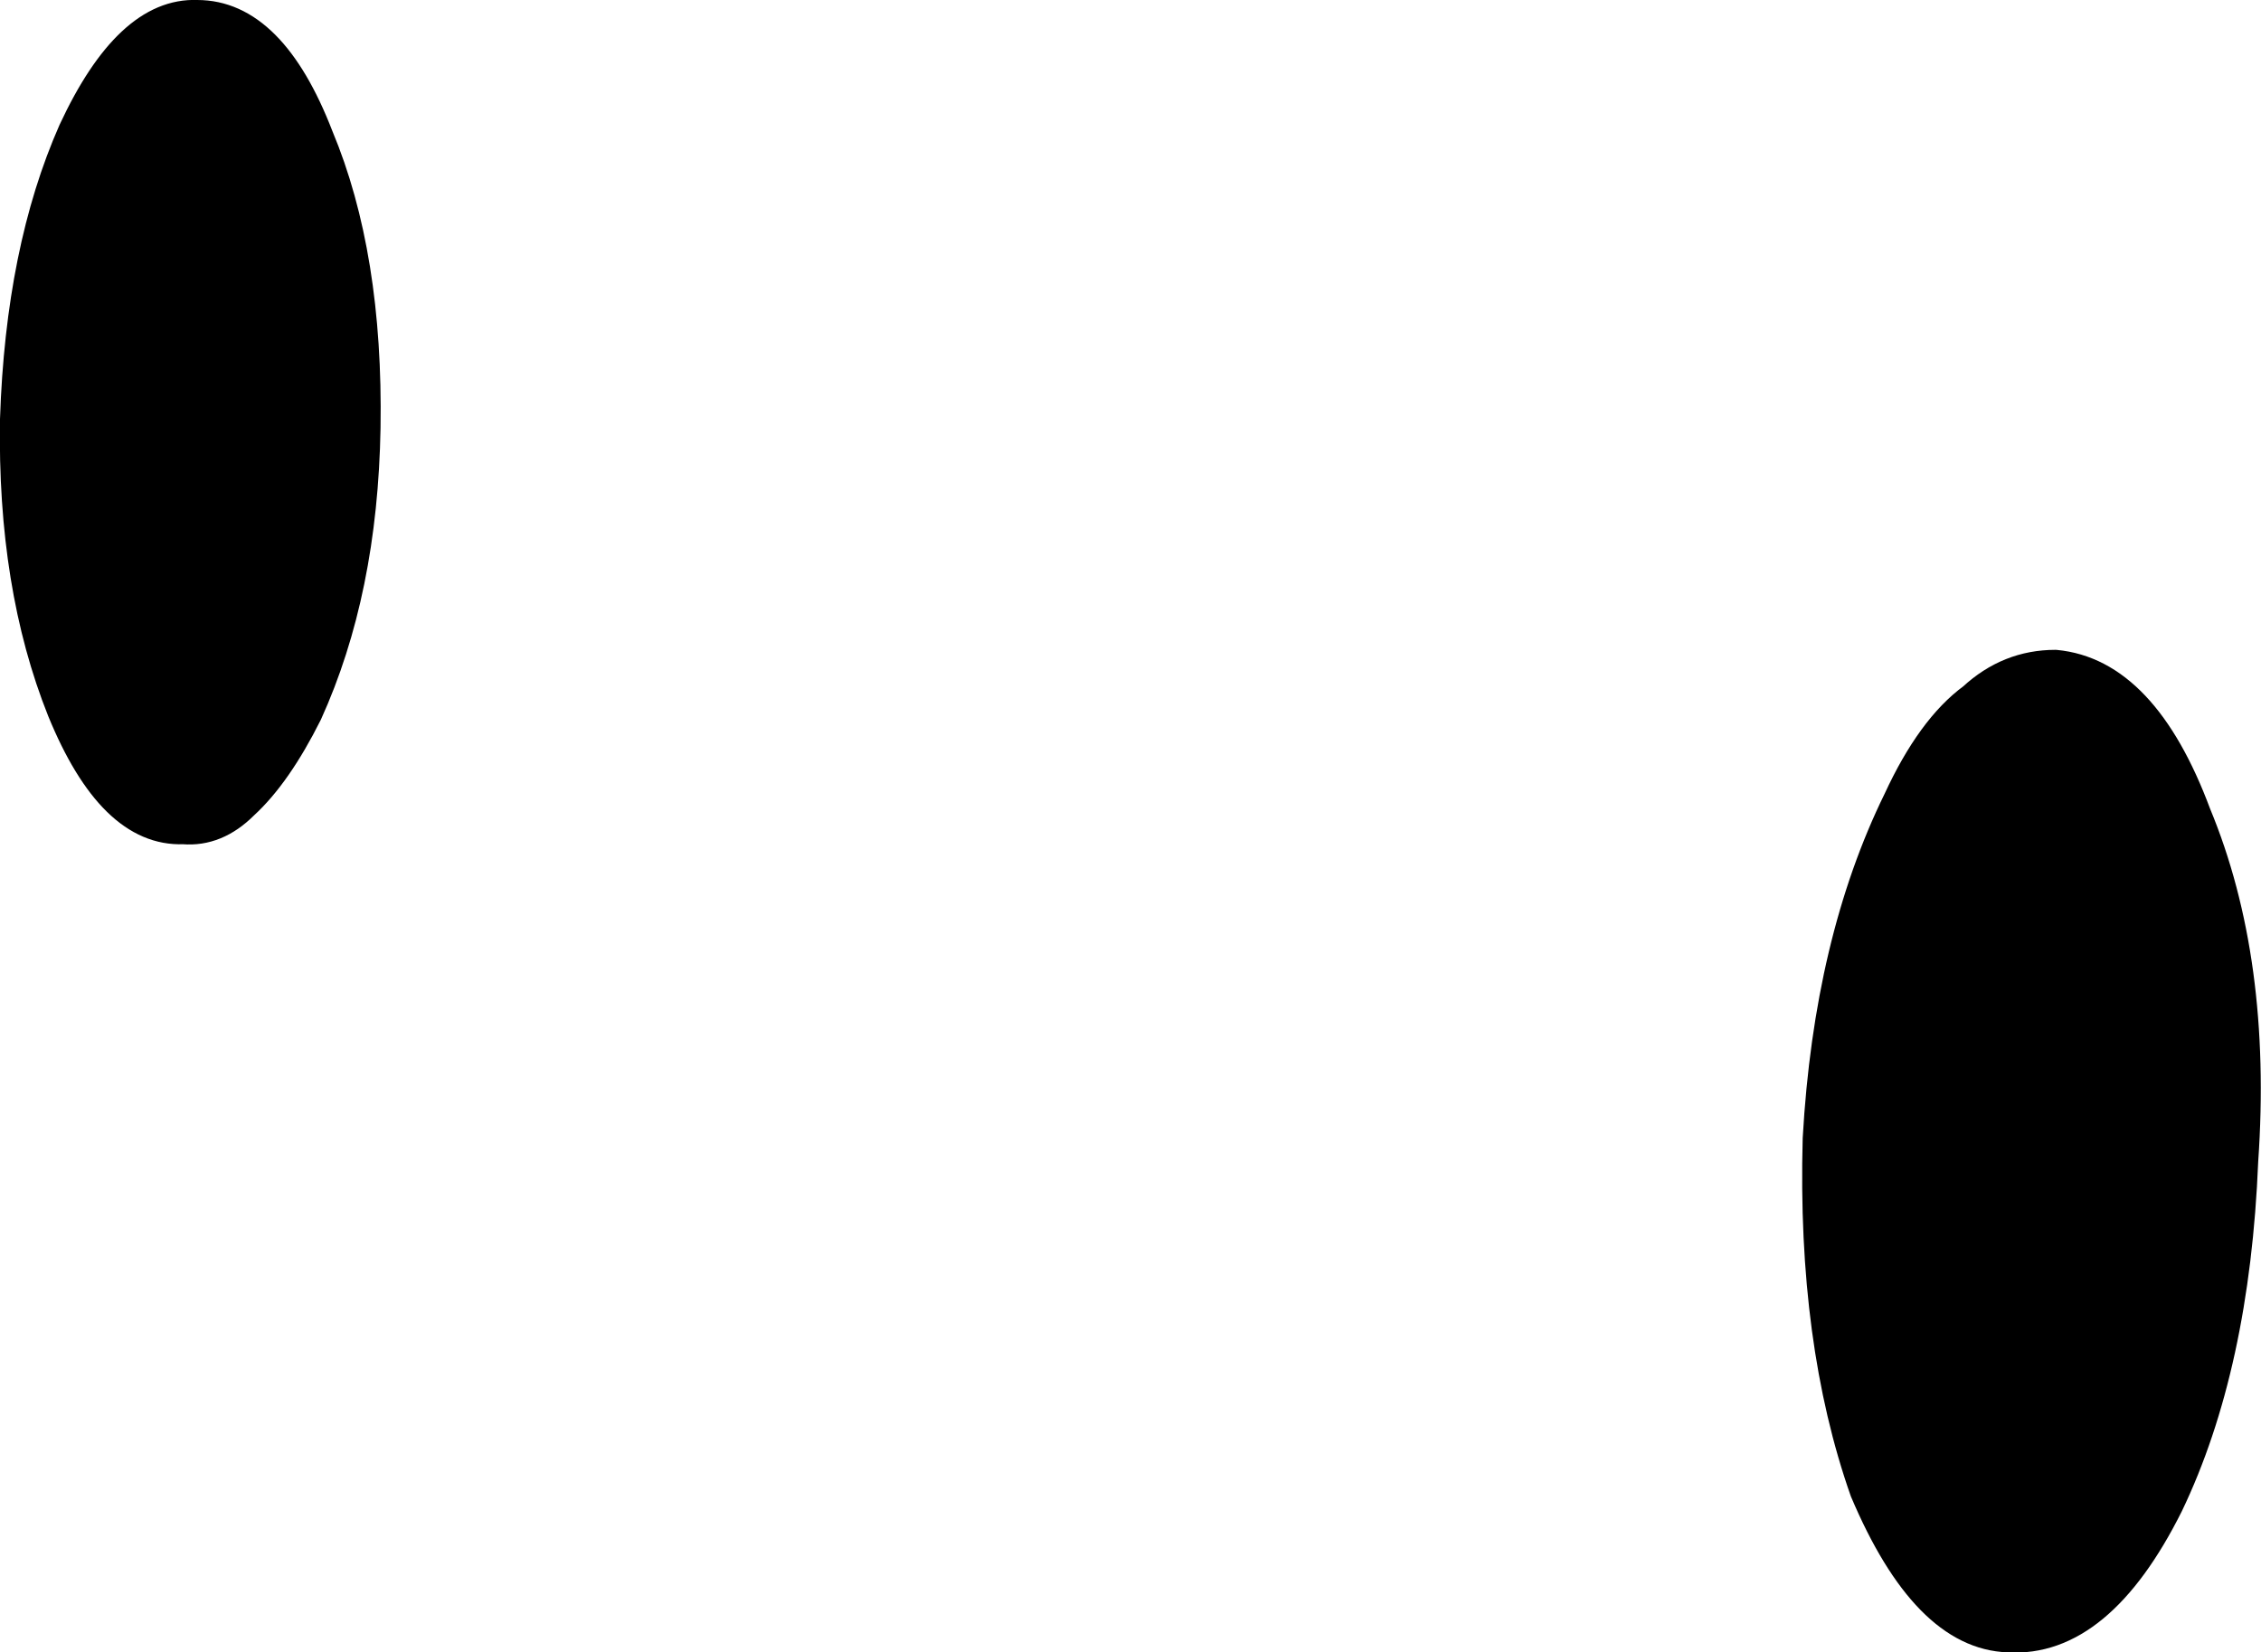 <?xml version="1.0" encoding="UTF-8" standalone="no"?>
<svg xmlns:xlink="http://www.w3.org/1999/xlink" height="29.75px" width="40.7px" xmlns="http://www.w3.org/2000/svg">
  <g transform="matrix(1.0, 0.0, 0.0, 1.0, 168.6, 127.85)">
    <path d="M-131.6 -115.9 Q-132.45 -115.9 -133.1 -115.3 -133.85 -114.75 -134.45 -113.45 -135.7 -110.9 -135.9 -107.35 -136.0 -103.7 -135.05 -101.0 -133.95 -98.4 -132.45 -98.35 -130.8 -98.25 -129.55 -100.75 -128.35 -103.25 -128.2 -106.95 -127.95 -110.55 -129.05 -113.2 -130.0 -115.75 -131.6 -115.9" fill="#000000" fill-rule="evenodd" stroke="none"/>
    <path d="M-131.6 -115.9 Q-132.45 -115.9 -133.1 -115.3 -133.85 -114.75 -134.45 -113.45 -135.7 -110.9 -135.9 -107.35 -136.0 -103.7 -135.05 -101.0 -133.95 -98.4 -132.45 -98.35 -130.8 -98.25 -129.55 -100.75 -128.35 -103.25 -128.2 -106.95 -127.95 -110.55 -129.05 -113.2 -130.0 -115.75 -131.6 -115.9 Z" fill="none" stroke="#000000" stroke-linecap="round" stroke-linejoin="round" stroke-width="0.5"/>
    <path d="M-168.35 -120.3 Q-168.4 -117.3 -167.5 -115.05 -166.6 -112.85 -165.3 -112.9 -164.7 -112.85 -164.2 -113.35 -163.6 -113.9 -163.05 -115.0 -162.05 -117.2 -162.0 -120.15 -161.95 -123.25 -162.85 -125.4 -163.7 -127.6 -165.05 -127.6 -166.3 -127.65 -167.3 -125.5 -168.25 -123.35 -168.35 -120.3" fill="#000000" fill-rule="evenodd" stroke="none"/>
    <path d="M-168.35 -120.3 Q-168.4 -117.3 -167.5 -115.05 -166.6 -112.85 -165.3 -112.9 -164.7 -112.85 -164.2 -113.35 -163.6 -113.9 -163.05 -115.0 -162.05 -117.2 -162.0 -120.15 -161.95 -123.25 -162.85 -125.4 -163.7 -127.6 -165.05 -127.6 -166.3 -127.65 -167.3 -125.5 -168.25 -123.35 -168.35 -120.3 Z" fill="none" stroke="#000000" stroke-linecap="round" stroke-linejoin="round" stroke-width="0.5"/>
  </g>
</svg>

